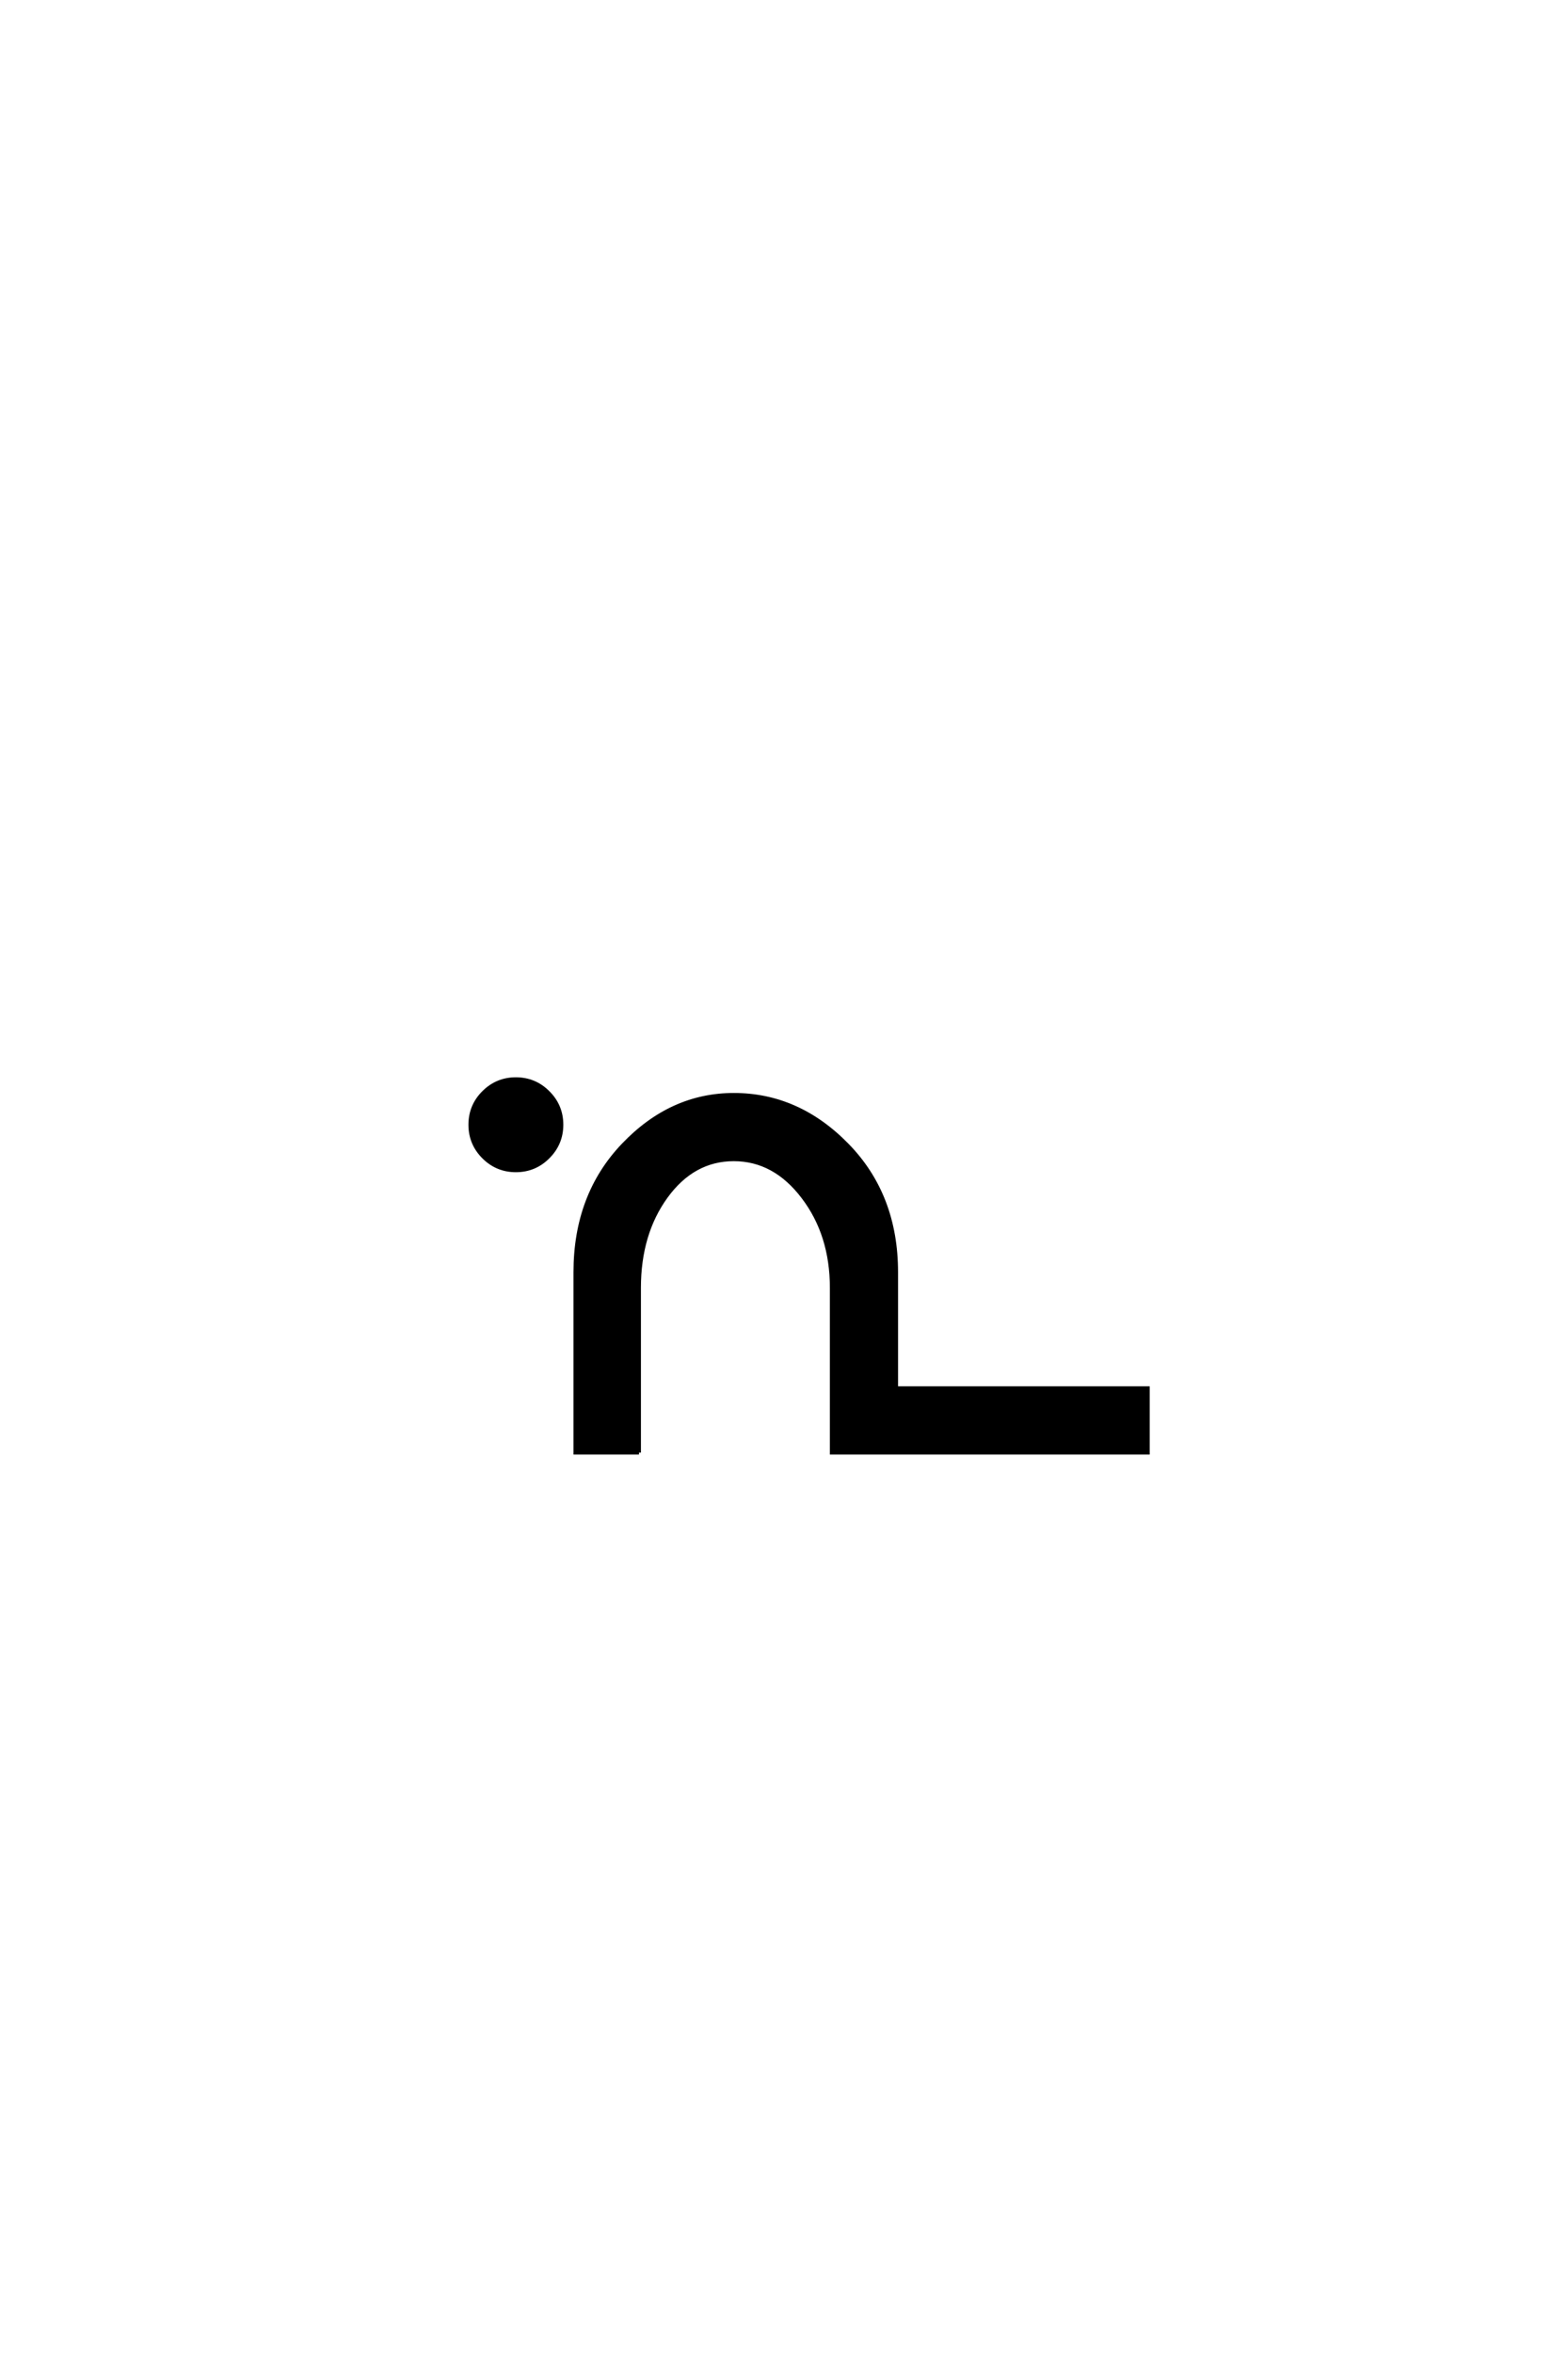 <?xml version='1.0' encoding='UTF-8'?>
<!DOCTYPE svg PUBLIC "-//W3C//DTD SVG 1.0//EN"
    "http://www.w3.org/TR/2001/REC-SVG-20010904/DTD/svg10.dtd">

<svg xmlns='http://www.w3.org/2000/svg' version='1.0'
     width='40.0' height='60.0'>

 <g transform='scale(0.1 -0.1) translate(110.0 -370.0)'>
  <path d='M53 -0.406
L36.797 -0.406
L36.797 45.594
Q36.797 65.203 49 78
Q61.203 90.797 77.203 90.797
Q93.594 90.797 106.094 78
Q118.594 65.203 118.594 45.594
L118.594 16
L182.797 16
L182.797 -0.406
L102.203 -0.406
L102.203 41.594
Q102.203 55.203 94.891 64.797
Q87.594 74.406 77.188 74.406
Q66.797 74.406 59.891 64.906
Q53 55.406 53 41.594
L53 -0.406
L53 -0.406
M13.391 75
Q10 78.406 10 83.203
Q10 88 13.391 91.391
Q16.797 94.797 21.594 94.797
Q26.406 94.797 29.797 91.391
Q33.203 88 33.203 83.203
Q33.203 78.406 29.797 75
Q26.406 71.594 21.594 71.594
Q16.797 71.594 13.391 75
'
        style='fill: #000000; stroke: #000000'/>

 </g>
</svg>
